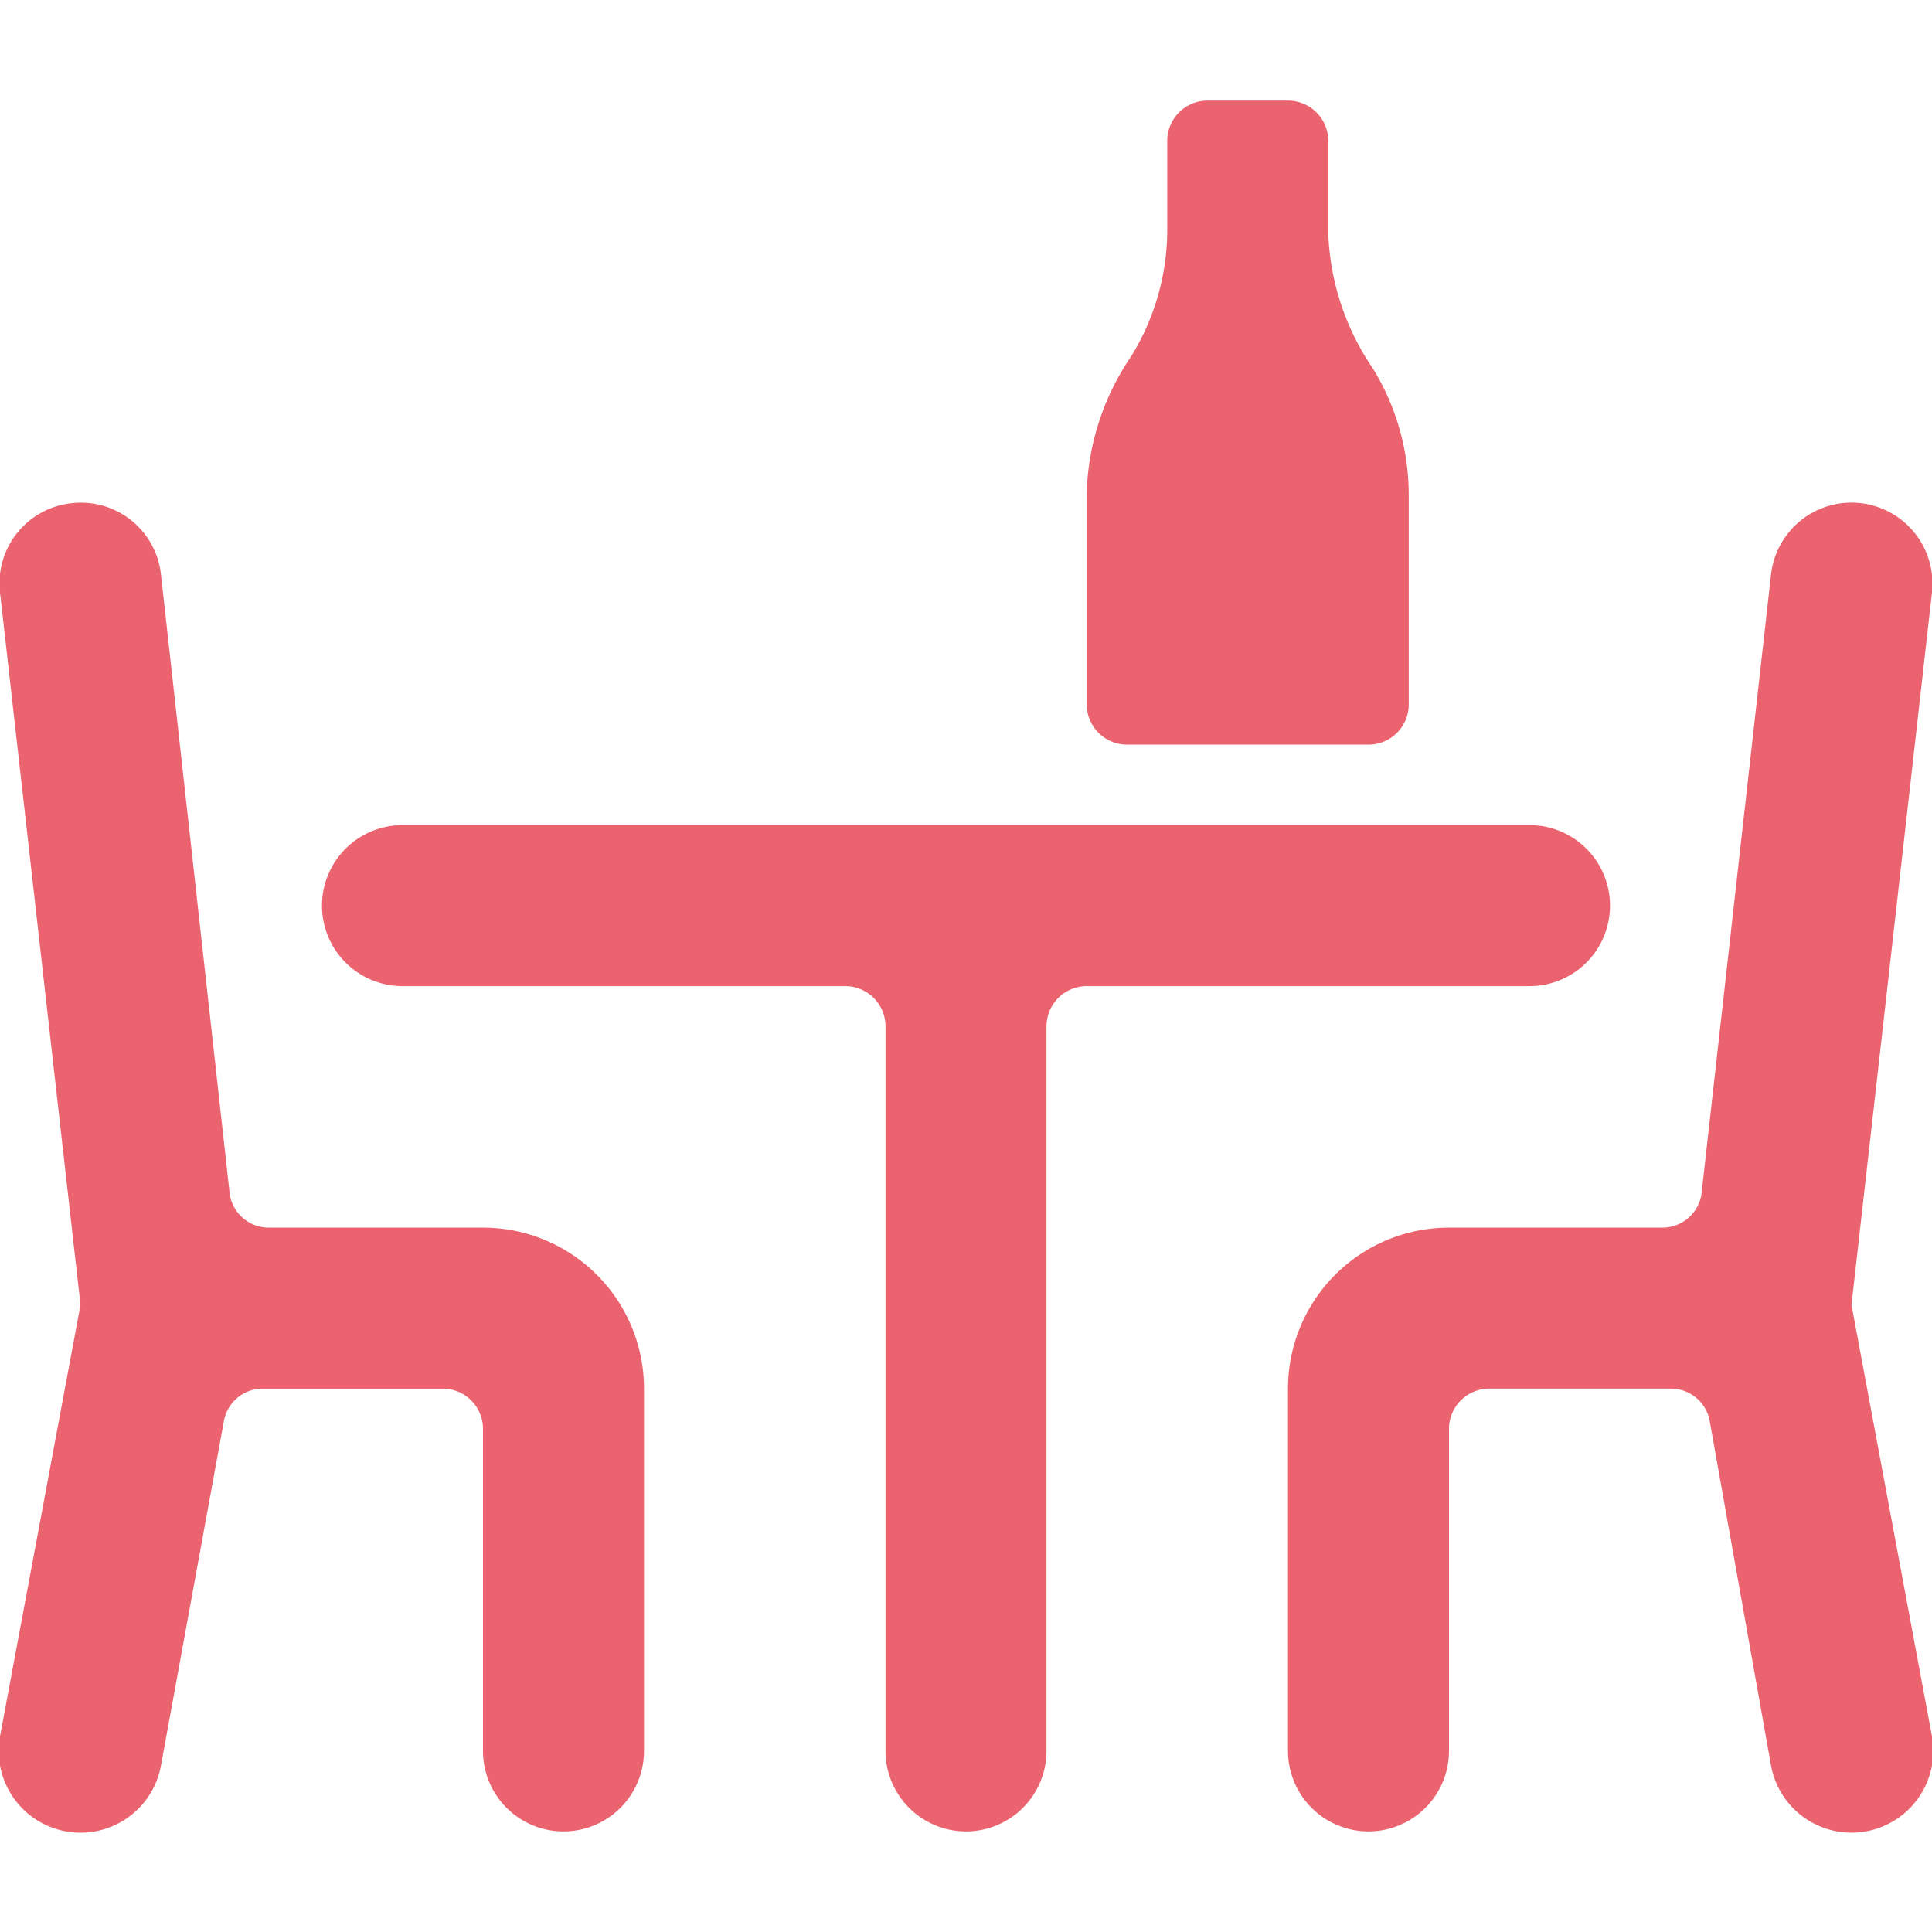 <svg xmlns="http://www.w3.org/2000/svg" viewBox="0 0 90 90" id="Wine-Restaurant--Streamline-Ultimate.svg" height="90" width="90"><desc>Wine Restaurant Streamline Icon: https://streamlinehq.com</desc><g><path d="M30 64.688a7.5 7.5 0 0 0 -7.5 -7.5H12.525a1.837 1.837 0 0 1 -1.837 -1.688L7.5 26.775a3.75 3.75 0 0 0 -4.125 -3.337A3.75 3.75 0 0 0 0 27.6l3.75 33.188 -3.75 20.1a3.75 3.75 0 1 0 7.5 1.35l2.925 -16.012a1.837 1.837 0 0 1 1.837 -1.537H20.625a1.875 1.875 0 0 1 1.875 1.875v15a3.75 3.75 0 0 0 7.5 0Z" fill="#ea636f" stroke-width="1"></path><path d="M90 27.6a3.75 3.75 0 1 0 -7.5 -0.825l-3.225 28.725a1.837 1.837 0 0 1 -1.837 1.688H67.5a7.5 7.5 0 0 0 -7.5 7.5v16.875a3.75 3.75 0 0 0 7.5 0v-15a1.875 1.875 0 0 1 1.875 -1.875h8.438a1.837 1.837 0 0 1 1.837 1.537l2.85 16.012a3.75 3.75 0 1 0 7.5 -1.35l-3.75 -20.1Z" fill="#ea636f" stroke-width="1"></path><path d="M71.25 45.938a3.75 3.75 0 0 0 0 -7.5H18.75a3.75 3.75 0 0 0 0 7.5h20.625a1.875 1.875 0 0 1 1.875 1.875v33.75a3.75 3.75 0 0 0 7.5 0v-33.75a1.875 1.875 0 0 1 1.875 -1.875Z" fill="#ea636f" stroke-width="1"></path><path d="M52.5 34.688h11.25a1.875 1.875 0 0 0 1.875 -1.875v-9.75a11.25 11.25 0 0 0 -1.688 -5.925 11.887 11.887 0 0 1 -2.062 -6.3V6.562a1.875 1.875 0 0 0 -1.875 -1.875h-3.75a1.875 1.875 0 0 0 -1.875 1.875v4.125a11.25 11.25 0 0 1 -1.688 5.925 11.887 11.887 0 0 0 -2.062 6.262v9.938a1.875 1.875 0 0 0 1.875 1.875Z" fill="#ea636f" stroke-width="1"></path></g></svg>
